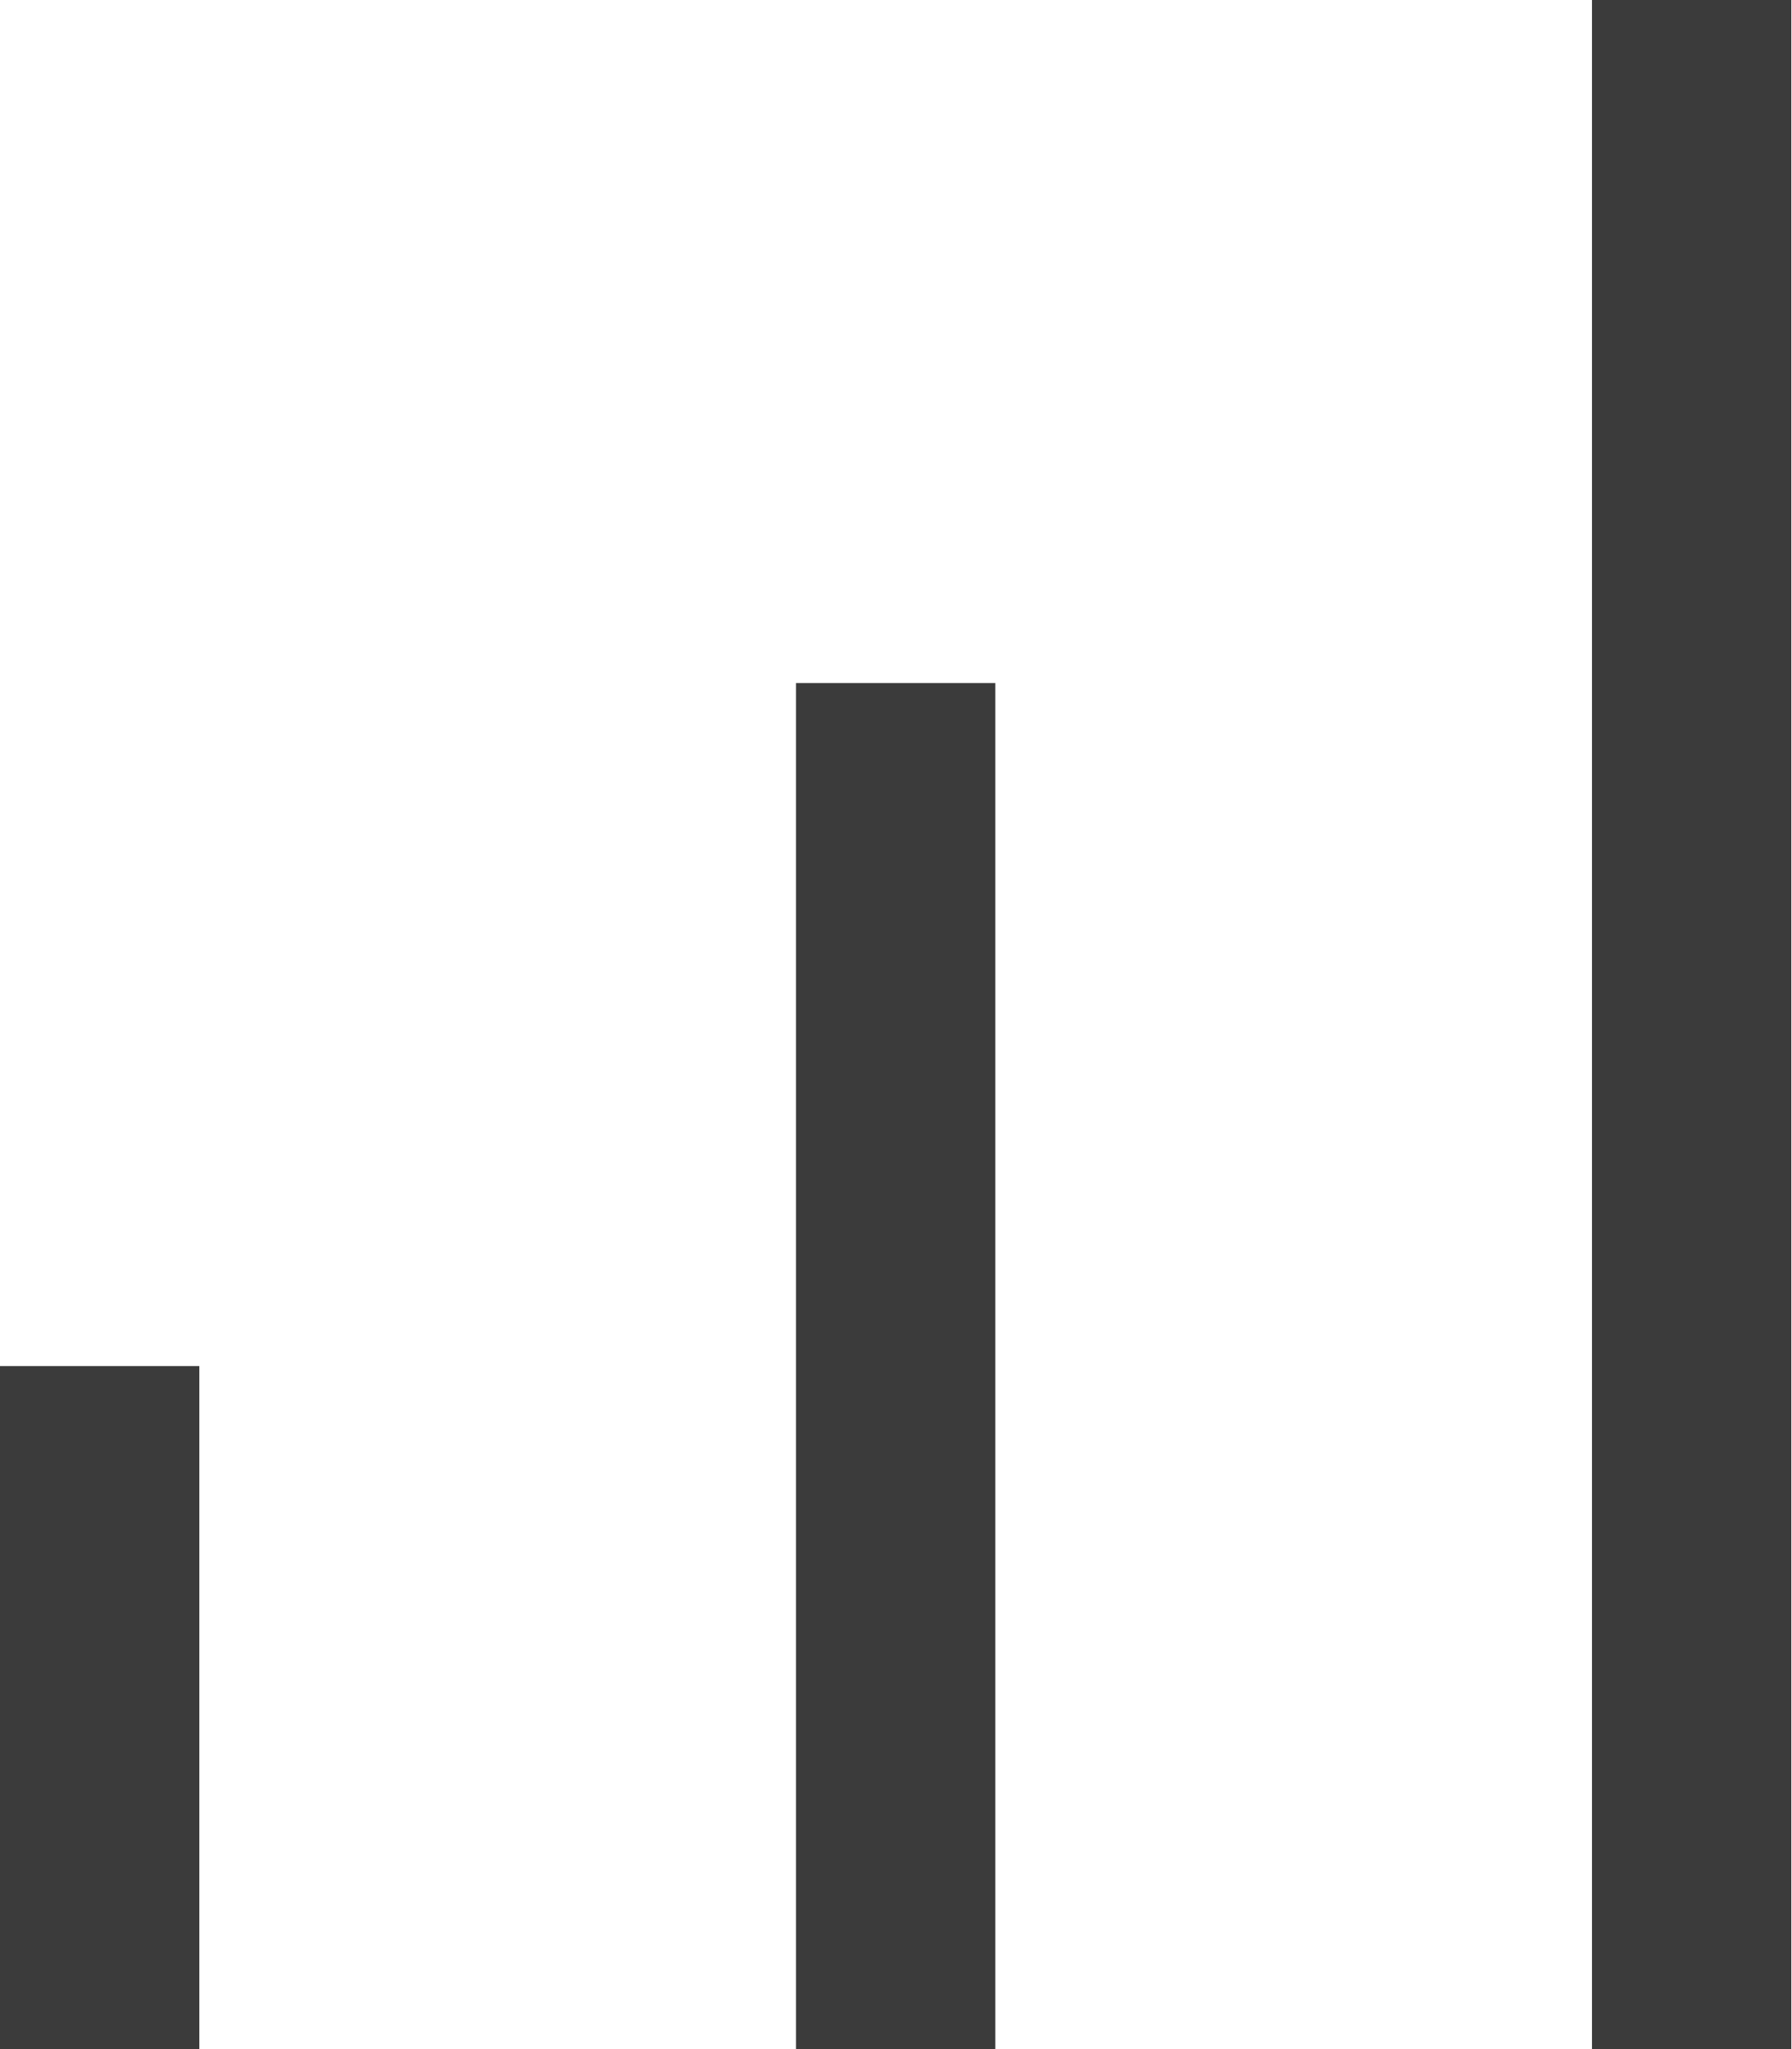 <svg width="21" height="24" viewBox="0 0 21 24" fill="none" xmlns="http://www.w3.org/2000/svg">
<path fill-rule="evenodd" clip-rule="evenodd" d="M20.992 0V24H18.656V0H20.992ZM11.664 8V24H9.328V8H11.664ZM2.336 24V16H0V24H2.336Z" fill="#3B3B3B"/>
</svg>
